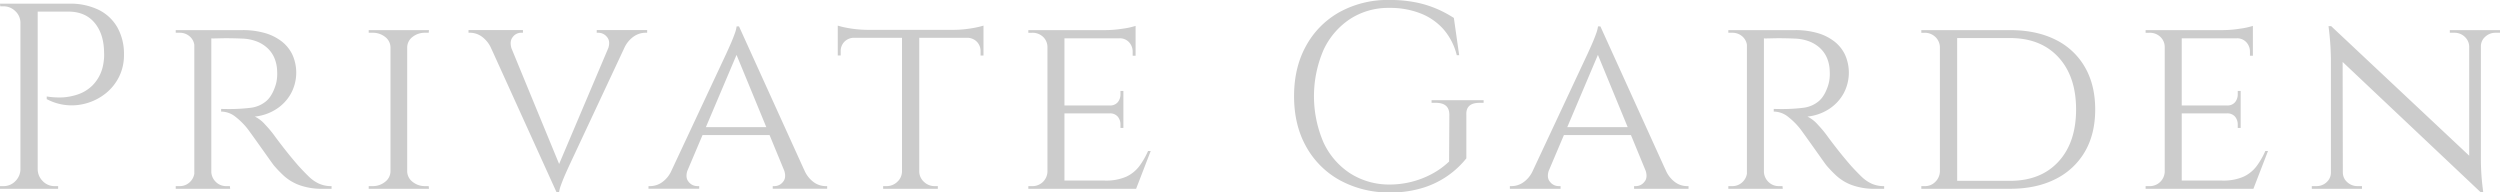 <svg xmlns="http://www.w3.org/2000/svg" width="1130" height="87" viewBox="0 0 1130 87">
  <defs>
    <style>
      .cls-1 {
        fill-rule: evenodd;
        opacity: 0.2;
      }
    </style>
  </defs>
  <path id="main_text.svg" class="cls-1" d="M276.514,637.407a29.334,29.334,0,0,0-13.2-2.748H232l0.119,1.2h1.44a7.5,7.5,0,0,1,5.4,2.211,7.151,7.151,0,0,1,2.279,5.318V709.6a7.681,7.681,0,0,1-2.339,5.319,7.294,7.294,0,0,1-5.34,2.21H232v1.2h26.276v-1.2h-1.56a7.285,7.285,0,0,1-5.339-2.21,7.664,7.664,0,0,1-2.339-5.319V638.244h13.8q7.677,0,11.879,5.02t4.319,13.266a21.306,21.306,0,0,1-.12,3.884,23.593,23.593,0,0,1-.6,3.287,17.787,17.787,0,0,1-4.619,8.008,17.417,17.417,0,0,1-6.6,4,26.978,26.978,0,0,1-6.719,1.315,36.293,36.293,0,0,1-7.259-.418V677.8a23.881,23.881,0,0,0,9.419,2.749,24.2,24.2,0,0,0,9.418-1.136,24.651,24.651,0,0,0,8.159-4.482,22.2,22.2,0,0,0,5.759-7.35,21.917,21.917,0,0,0,2.16-9.86,24.355,24.355,0,0,0-3-12.37A19.8,19.8,0,0,0,276.514,637.407ZM371.6,712.822q-2.1-2.031-4.619-4.78-2.4-2.748-4.859-5.8t-5.579-7.231a50.358,50.358,0,0,0-4.62-5.617,15,15,0,0,0-4.739-3.705,22,22,0,0,0,9.659-3.347,19.767,19.767,0,0,0,6.659-7.051,19.842,19.842,0,0,0,.719-17.45,16.72,16.72,0,0,0-4.859-6.094,22.362,22.362,0,0,0-7.679-3.825,36.146,36.146,0,0,0-10.138-1.315H311.429v1.2h1.679a6.763,6.763,0,0,1,4.8,1.792,6.238,6.238,0,0,1,1.92,3.629v58.326a6.654,6.654,0,0,1-1.92,3.659,6.523,6.523,0,0,1-4.8,1.912h-1.679v1.2h24.6l-0.121-1.2h-1.559a6.52,6.52,0,0,1-4.8-1.912,6.629,6.629,0,0,1-2.039-4.541V650.358c0.5,0.033,1.819.019,3.959-.043q4.2-.117,9.839.12a20.384,20.384,0,0,1,6.479,1.2,15.227,15.227,0,0,1,4.979,2.988,13.183,13.183,0,0,1,3.24,4.541,16.421,16.421,0,0,1,1.259,5.976,19.008,19.008,0,0,1-.12,3.705,15,15,0,0,1-.719,3.108q-1.683,5.019-4.62,7.171a13.339,13.339,0,0,1-6.3,2.569q-3.36.42-6.719,0.538-3,.12-6.839,0v1.2a10.53,10.53,0,0,1,6.6,2.45,31.73,31.73,0,0,1,5.52,5.558q0.358,0.479,2.039,2.808t3.719,5.2q2.04,2.868,3.78,5.319t2.22,3.047a54.014,54.014,0,0,0,4.559,4.721,21.619,21.619,0,0,0,6.9,4.123,29.98,29.98,0,0,0,10.858,1.674h3.72v-1.2a13.429,13.429,0,0,1-5.7-1.135A16.4,16.4,0,0,1,371.6,712.822Zm46.914-63.164a8.9,8.9,0,0,1,5.7-1.852h1.56l0.119-1.2H398.657v1.2h1.68a8.9,8.9,0,0,1,5.7,1.852,6.018,6.018,0,0,1,2.46,4.6v56.412a6.092,6.092,0,0,1-2.46,4.541,8.711,8.711,0,0,1-5.7,1.912h-1.68v1.2h27.236l-0.119-1.2h-1.56a8.708,8.708,0,0,1-5.7-1.912,6.081,6.081,0,0,1-2.459-4.541V654.259A6.008,6.008,0,0,1,418.514,649.658Zm83.208-1.852h0.84a4.956,4.956,0,0,1,3.84,1.972c1.007,1.183,1.2,2.807.585,4.862l-22.262,52.485-21.546-52.3c-0.616-2.144-.433-3.832.568-5.051a4.687,4.687,0,0,1,3.66-1.972h0.96v-1.2h-24.6v1.2h0.96a9.255,9.255,0,0,1,5.039,1.732,12.966,12.966,0,0,1,4.44,5.8h0.036l29.36,64.658h1.079a14.739,14.739,0,0,1,.841-3.227q0.72-2.031,1.619-4.123t2.22-4.96l25.018-53.417a12.688,12.688,0,0,1,4.018-4.728,9.4,9.4,0,0,1,5.159-1.732h0.96v-1.2h-22.8v1.2Zm98.147,67.586a12.936,12.936,0,0,1-4.439-5.8h-0.037l-29.359-64.658h-1.08a14.814,14.814,0,0,1-.84,3.227q-0.72,2.034-1.62,4.123t-2.219,4.96l-25.017,53.414a12.7,12.7,0,0,1-4.019,4.731,9.4,9.4,0,0,1-5.16,1.732h-0.96v1.2h22.917v-1.2h-0.96a4.952,4.952,0,0,1-3.839-1.972c-1.009-1.182-1.2-2.8-.588-4.857l6.887-16.237H579.85l6.683,16.222c0.616,2.06.427,3.687-.582,4.872a4.856,4.856,0,0,1-3.719,1.972h-0.96v1.2h24.6v-1.2h-0.959A9.232,9.232,0,0,1,599.869,715.392Zm-48.812-24.919,13.856-32.667,13.46,32.667H551.057ZM668.2,646.192a46.261,46.261,0,0,1-5.1.3H624.107a52.679,52.679,0,0,1-10.139-1.076,33.424,33.424,0,0,1-3.3-.837v13.506h1.32v-1.912a5.981,5.981,0,0,1,1.62-4.243,6.088,6.088,0,0,1,4.379-1.853H639.7v60.6a6.445,6.445,0,0,1-2.159,4.541,6.933,6.933,0,0,1-4.92,1.912h-1.44v1.2H655.9v-1.2h-1.32a6.928,6.928,0,0,1-4.919-1.912,6.434,6.434,0,0,1-2.16-4.541v-60.6H669.22a6.094,6.094,0,0,1,4.38,1.853,5.984,5.984,0,0,1,1.619,4.243v1.912h1.32V644.578a32.812,32.812,0,0,1-3.359.837Q670.9,645.894,668.2,646.192ZM746.968,708.1a15.612,15.612,0,0,1-5.938,4.781,22.76,22.76,0,0,1-9.659,1.733H713.133V684.257h20.4a4.487,4.487,0,0,1,3.718,1.494,5.471,5.471,0,0,1,1.2,3.526v1.554h1.318V674.1H738.45v1.554a5.459,5.459,0,0,1-1.2,3.525,4.482,4.482,0,0,1-3.718,1.494h-20.4V650.315h24.836a5.608,5.608,0,0,1,4.379,1.793,6.2,6.2,0,0,1,1.621,4.3V658.2h1.32V644.7a32.686,32.686,0,0,1-5.759,1.255,51.265,51.265,0,0,1-7.919.657h-34.8v1.2h1.679a6.924,6.924,0,0,1,4.92,1.792,6.361,6.361,0,0,1,2.04,4.542v56.531a6.762,6.762,0,0,1-6.96,6.453h-1.679v1.2h48.714l6.6-17.091h-1.2A34.83,34.83,0,0,1,746.968,708.1Zm132.1-28.624h1.92q6.118,0,6.119,5.378l-0.12,21.155a35,35,0,0,1-7.68,5.557,40.384,40.384,0,0,1-19.316,4.841,32.729,32.729,0,0,1-17.758-5.08,33.369,33.369,0,0,1-12-13.924,52.8,52.8,0,0,1,0-41.83,33.8,33.8,0,0,1,12-13.984,31.718,31.718,0,0,1,17.758-5.019,37.668,37.668,0,0,1,14.158,2.51,26.919,26.919,0,0,1,10.378,7.231,28.053,28.053,0,0,1,5.939,11.652h1.08l-2.4-16.852a52.714,52.714,0,0,0-7.739-4.123,47.942,47.942,0,0,0-9.539-2.928,59.772,59.772,0,0,0-11.878-1.076,45.191,45.191,0,0,0-22.438,5.438,38.725,38.725,0,0,0-15.177,15.239q-5.461,9.8-5.459,22.827t5.459,22.768a38.8,38.8,0,0,0,15.177,15.179,46.086,46.086,0,0,0,22.438,5.557,48.945,48.945,0,0,0,15.9-2.331,40.152,40.152,0,0,0,18.9-13.086V684.855q-0.242-5.378,6-5.378h1.8v-1.195H879.069v1.195Zm110.144,35.915a12.944,12.944,0,0,1-4.44-5.8h-0.035l-29.36-64.658H954.3a14.814,14.814,0,0,1-.84,3.227q-0.72,2.034-1.619,4.123t-2.221,4.96L924.6,710.663a12.688,12.688,0,0,1-4.019,4.729,9.387,9.387,0,0,1-5.158,1.732h-0.96v1.2h22.917v-1.2h-0.96a4.956,4.956,0,0,1-3.841-1.972c-1.008-1.183-1.2-2.805-.586-4.86l6.886-16.234h30.314l6.681,16.217c0.618,2.062.43,3.691-.58,4.877a4.858,4.858,0,0,1-3.72,1.972h-0.96v1.2h24.6v-1.2h-0.96A9.232,9.232,0,0,1,989.213,715.392ZM940.4,690.473l13.857-32.668,13.459,32.668H940.4Zm132.979,22.349q-2.1-2.031-4.62-4.78-2.4-2.748-4.86-5.8t-5.58-7.231a50.247,50.247,0,0,0-4.62-5.617,14.988,14.988,0,0,0-4.74-3.705,21.992,21.992,0,0,0,9.66-3.347,19.736,19.736,0,0,0,6.66-7.051,19.838,19.838,0,0,0,.72-17.45,16.7,16.7,0,0,0-4.86-6.094,22.368,22.368,0,0,0-7.68-3.825,36.138,36.138,0,0,0-10.13-1.315h-30.12v1.2h1.68a6.761,6.761,0,0,1,4.8,1.792,6.23,6.23,0,0,1,1.92,3.63v58.324a6.641,6.641,0,0,1-1.92,3.66,6.522,6.522,0,0,1-4.8,1.912h-1.68v1.2h24.6l-0.12-1.2h-1.56a6.522,6.522,0,0,1-4.8-1.912,6.639,6.639,0,0,1-2.04-4.541V650.358q0.75,0.05,3.96-.043c2.8-.078,6.07-0.039,9.84.12a20.375,20.375,0,0,1,6.47,1.2,15.221,15.221,0,0,1,4.98,2.988,13.157,13.157,0,0,1,3.24,4.541,16.4,16.4,0,0,1,1.26,5.976,18.93,18.93,0,0,1-.12,3.705,14.87,14.87,0,0,1-.72,3.108q-1.68,5.019-4.62,7.171a13.335,13.335,0,0,1-6.3,2.569q-3.36.42-6.71,0.538c-2.01.08-4.28,0.08-6.84,0v1.2a10.549,10.549,0,0,1,6.6,2.45,31.974,31.974,0,0,1,5.52,5.558c0.24,0.319.91,1.254,2.04,2.808q1.665,2.331,3.71,5.2t3.78,5.319q1.74,2.451,2.22,3.047a54.329,54.329,0,0,0,4.56,4.721,21.636,21.636,0,0,0,6.9,4.123,29.992,29.992,0,0,0,10.86,1.674h3.72v-1.2a13.44,13.44,0,0,1-5.7-1.135A16.428,16.428,0,0,1,1073.38,712.822Zm87.65-61.909q-8.64-4.3-20.52-4.3h-40.07v1.2h1.44a6.851,6.851,0,0,1,4.86,1.852,6.582,6.582,0,0,1,2.1,4.72v56.173a6.9,6.9,0,0,1-2.04,4.6,6.423,6.423,0,0,1-4.8,1.972h-1.56v1.2h40.07q11.88,0,20.52-4.362a31.459,31.459,0,0,0,13.32-12.37q4.68-8.007,4.68-19.123t-4.68-19.182A30.969,30.969,0,0,0,1161.03,650.913Zm1.38,55.157q-7.98,8.665-21.9,8.664h-23.87V650.2h23.87q13.92,0,21.9,8.664t7.98,23.605Q1170.39,697.407,1162.41,706.07Zm89.57,2.031a15.6,15.6,0,0,1-5.94,4.781,22.753,22.753,0,0,1-9.66,1.733h-18.24V684.257h20.4a4.489,4.489,0,0,1,3.72,1.494,5.465,5.465,0,0,1,1.2,3.526v1.554h1.32V674.1h-1.32v1.554a5.453,5.453,0,0,1-1.2,3.525,4.483,4.483,0,0,1-3.72,1.494h-20.4V650.315h24.84a5.61,5.61,0,0,1,4.38,1.793,6.194,6.194,0,0,1,1.62,4.3V658.2h1.32V644.7a32.636,32.636,0,0,1-5.76,1.255,51.237,51.237,0,0,1-7.92.657h-34.8v1.2h1.68a6.922,6.922,0,0,1,4.92,1.792,6.349,6.349,0,0,1,2.04,4.542v56.531a6.762,6.762,0,0,1-6.96,6.453h-1.68v1.2h48.72l6.6-17.091h-1.2A35.7,35.7,0,0,1,1251.98,708.1Zm101.38-61.491h-14.04v1.2h2.04a6.606,6.606,0,0,1,4.68,1.792,6.223,6.223,0,0,1,2.04,4.422v49.356l-62.39-58.558h-1.2a126.6,126.6,0,0,1,1.08,14.939V710.91a5.811,5.811,0,0,1-1.92,4.422,6.606,6.606,0,0,1-4.68,1.792h-2.04v1.2h22.68v-1.2h-2.04a6.667,6.667,0,0,1-4.62-1.792,5.731,5.731,0,0,1-1.98-4.422h-0.01L1290.87,661l62.49,58.992h1.08q-0.6-4.421-.84-7.948t-0.24-7.35V654.02a5.731,5.731,0,0,1,1.98-4.422,6.667,6.667,0,0,1,4.62-1.792H1362v-1.2h-8.64Z" transform="translate(-232 -633)"/>
</svg>
